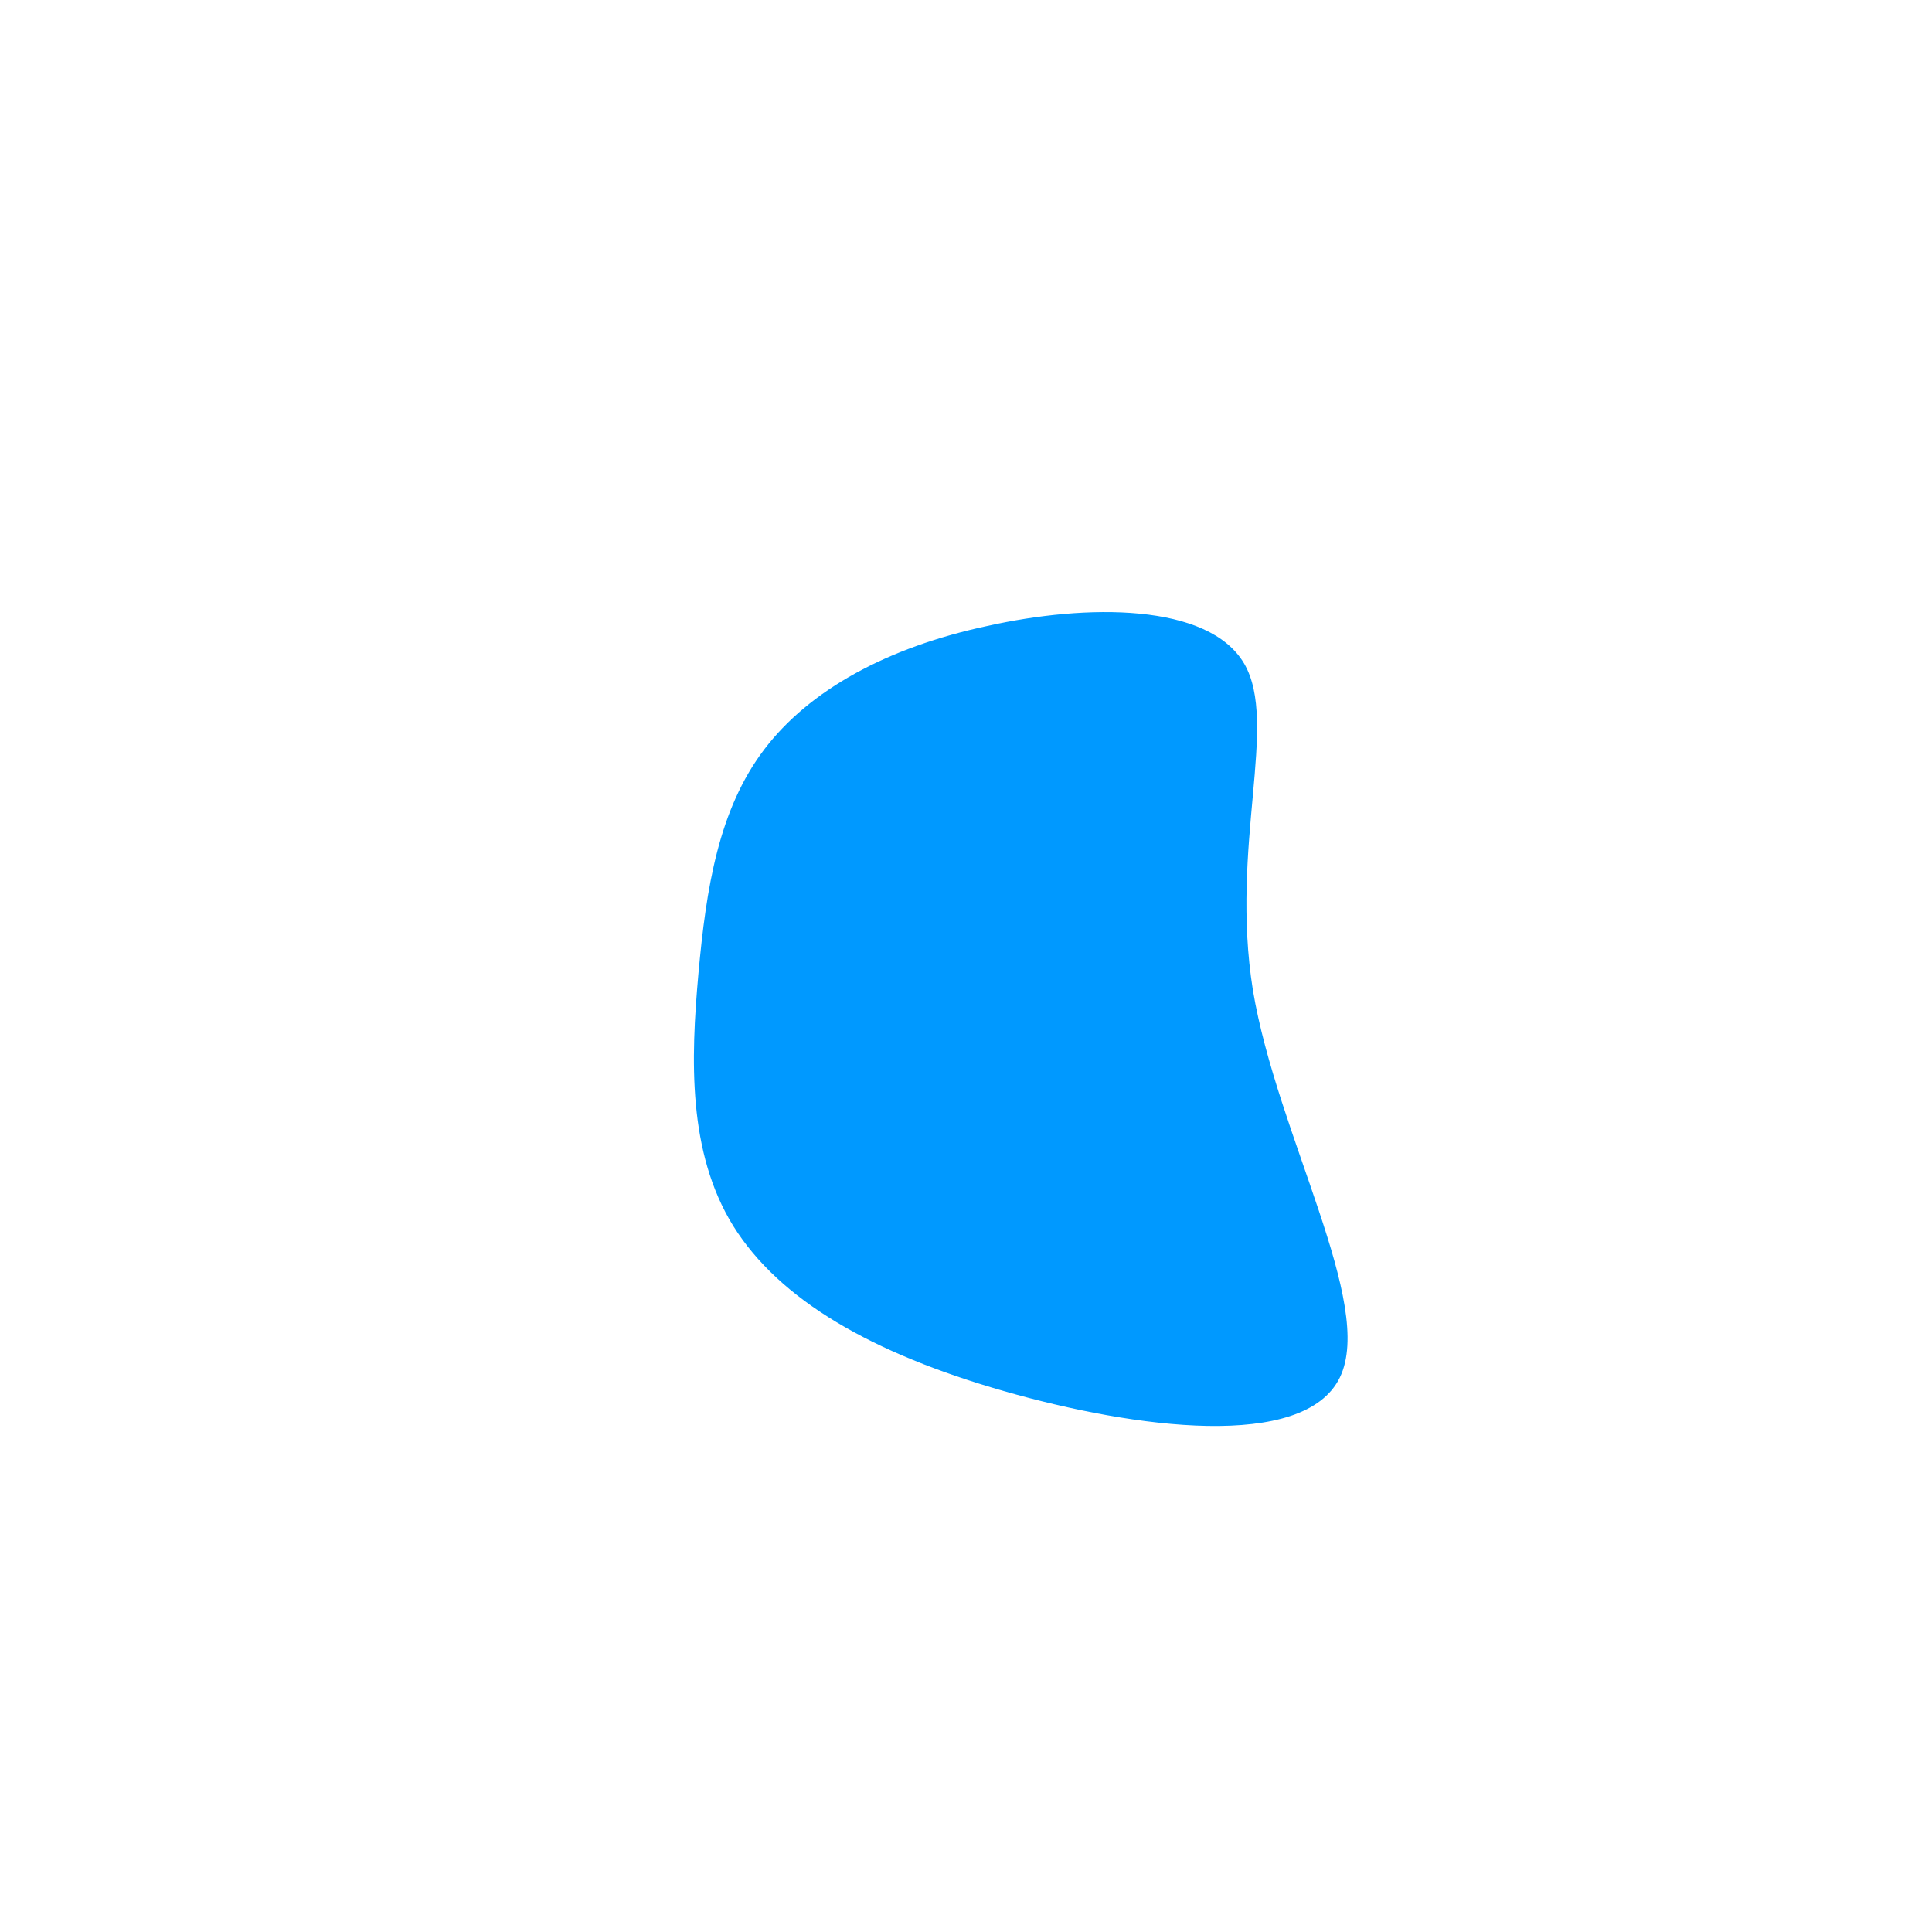 <?xml version="1.0" standalone="no"?>
<svg viewBox="0 0 200 200" xmlns="http://www.w3.org/2000/svg">
  <path fill="#0099FF" d="M28.8,-31.3C32.4,-25.1,27.3,-12.5,29.7,2.5C32.2,17.5,42.4,35,38.7,42.6C35,50.2,17.5,47.9,3.9,44C-9.7,40.1,-19.3,34.6,-24.1,26.9C-28.8,19.3,-28.5,9.7,-27.7,0.8C-26.9,-8.1,-25.6,-16.2,-20.9,-22.4C-16.2,-28.6,-8.1,-33,2.2,-35.2C12.5,-37.5,25.1,-37.6,28.8,-31.3Z" transform="translate(100 100)" />
</svg>

